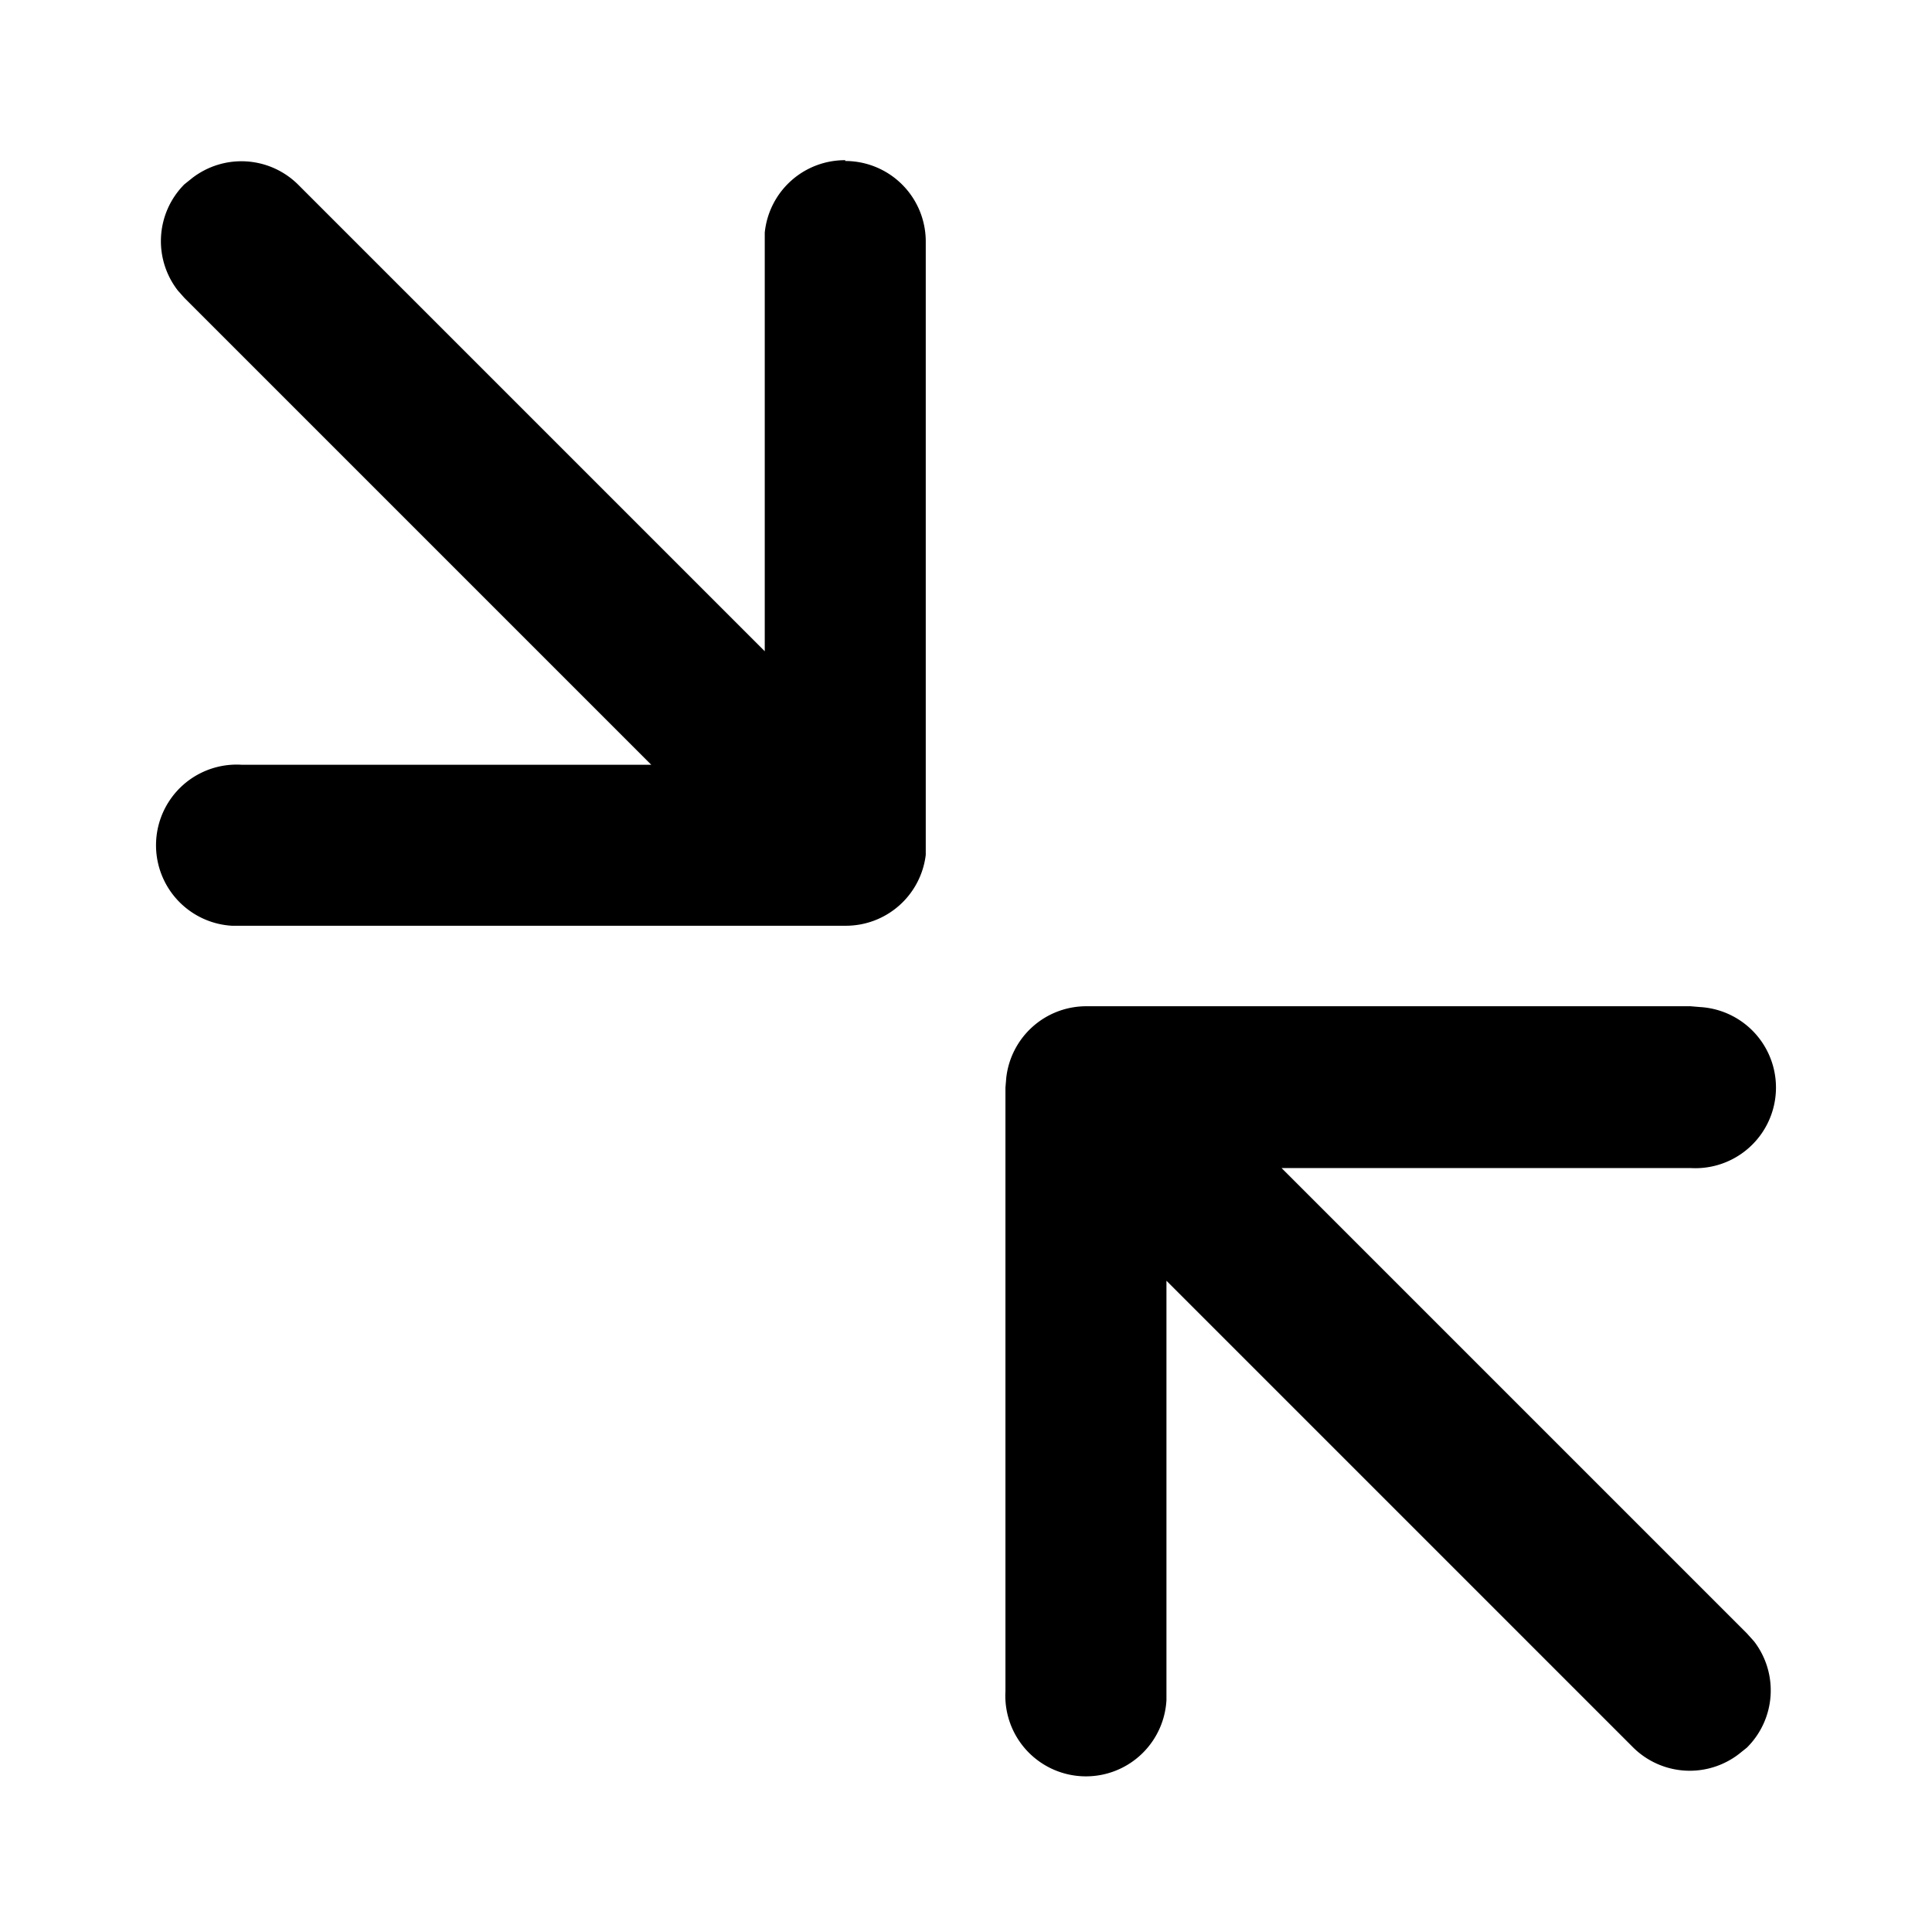 <svg width="24" height="24" viewBox="0 0 24 24" xmlns="http://www.w3.org/2000/svg"><path d="m21 12.5.12.01a1 1 0 0 1-.12 2h-5.08l5.78 5.78.09.1a1 1 0 0 1-.09 1.32l-.1.08a1 1 0 0 1-1.31-.08l-5.8-5.8v5.21a1 1 0 0 1-2-.11v-7.5l.01-.12a1 1 0 0 1 1-.89H21ZM10.5 2a1 1 0 0 1 1 1v7.62a1 1 0 0 1-1 .88H2.88a1 1 0 0 1 .12-2h5.09l-5.8-5.8-.08-.09a1 1 0 0 1 .08-1.32l.1-.08a1 1 0 0 1 1.31.08l5.8 5.8V2.89a1 1 0 0 1 1-.9Z"/></svg>